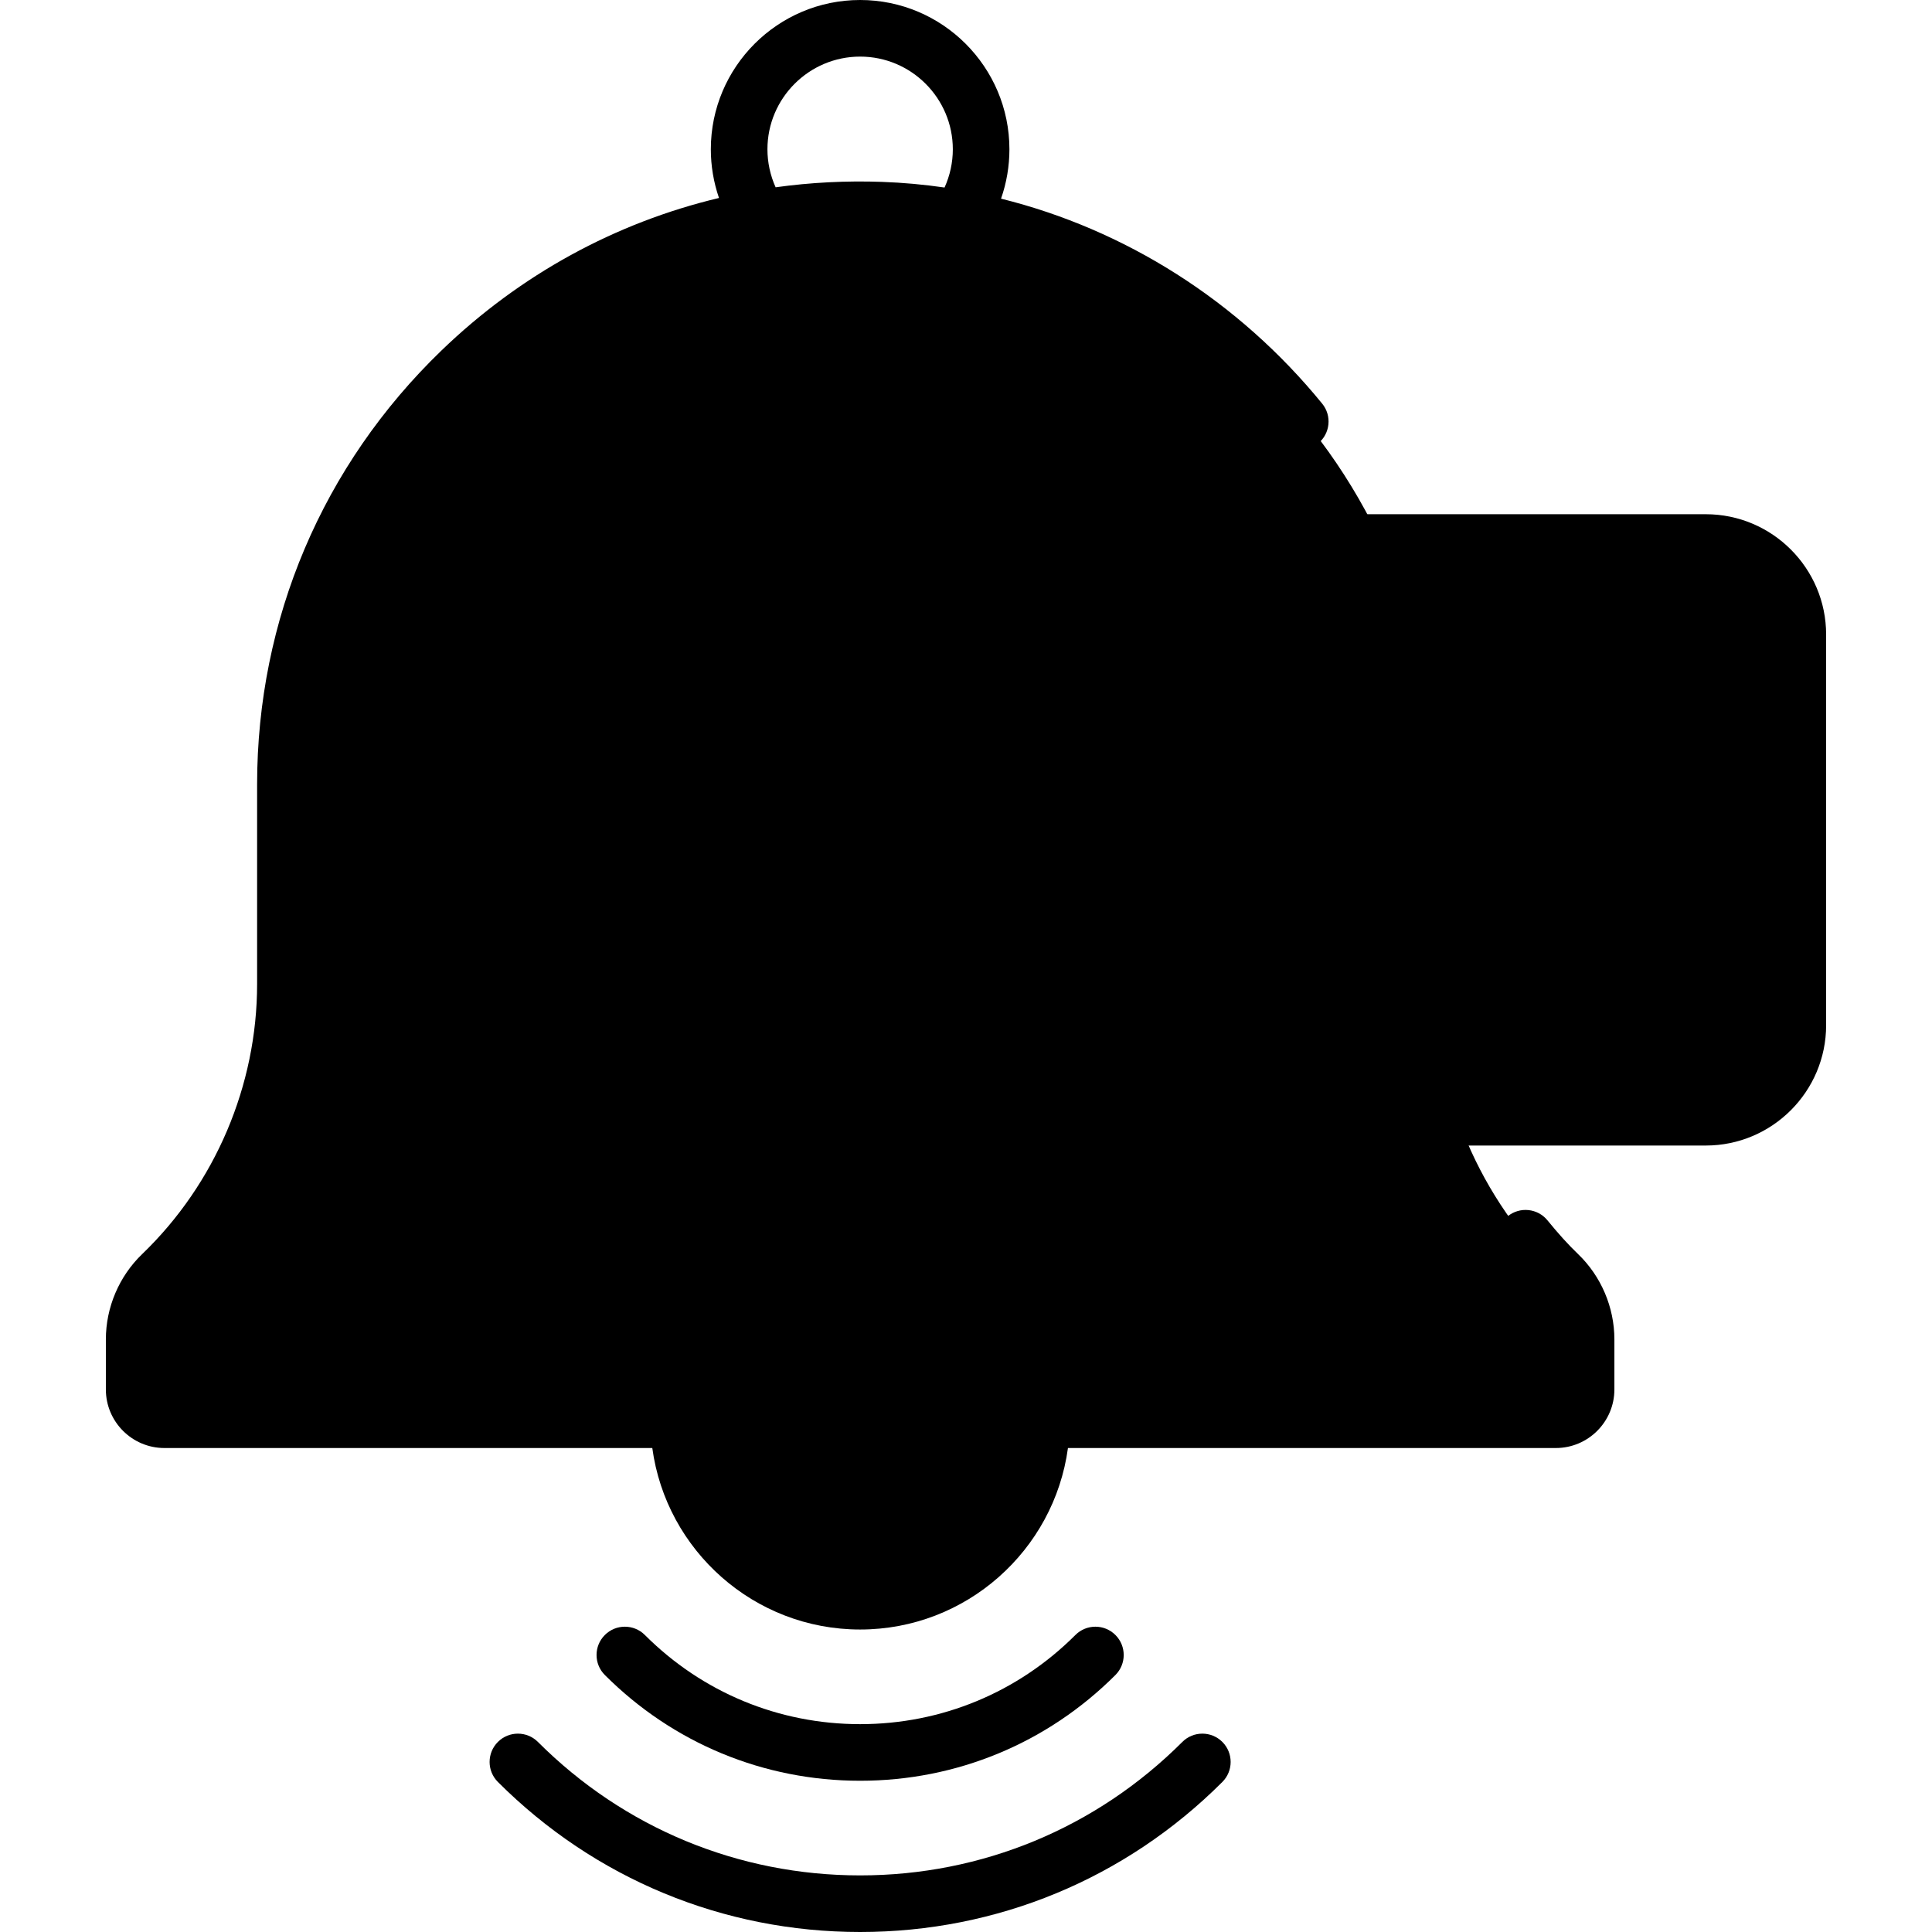 <svg id="Capa_1" enable-background="new 0 0 512 512" height="512" viewBox="0 0 512 512" width="512" xmlns="http://www.w3.org/2000/svg"><g><g><circle cx="227.944" cy="376.242" fill="hsl(149, 100.0%, 67.5%)" r="48.097"/><path d="m179.847 376.242c0 8.771 2.386 16.968 6.488 24.048h83.218c4.102-7.08 6.488-15.277 6.488-24.048 0-26.563-21.534-48.097-48.097-48.097s-48.097 21.534-48.097 48.097z" fill="hsl(146, 100.0%, 63.7%)"/><path d="m413.013 337.755c-20.832-20.034-32.763-47.791-32.763-76.971v-52.882c0-84.101-68.21-152.094-152.306-152.118-84.096.024-152.306 68.017-152.306 152.118v52.882c0 29.18-11.93 56.936-32.763 76.971-4.679 4.5-7.318 10.708-7.318 17.2v13.27c0 4.427 3.589 8.016 8.016 8.016h368.742c4.427 0 8.016-3.589 8.016-8.016v-13.27c0-6.492-2.639-12.7-7.318-17.2z" fill="hsl(153, 100.0%, 72.3%)"/><path d="m452.044 296.081h-231.765c-13.475 0-24.399-10.924-24.399-24.399v-103.508c0-13.475 10.924-24.399 24.399-24.399h231.766c13.475 0 24.399 10.924 24.399 24.399v103.508c0 13.475-10.924 24.399-24.4 24.399z" fill="hsl(102, 82.0%, 62.6%)"/><path d="m139.766 332.194v-188.42c0-44.469 33.256-82.045 77.371-87.443-79.035 5.571-141.5 71.118-141.5 151.571v52.882c0 29.145-11.902 56.871-32.69 76.9-4.699 4.528-7.391 10.746-7.391 17.271v13.27c0 4.427 3.589 8.016 8.016 8.016h368.742c4.427 0 8.016-3.589 8.016-8.016v-13.27c0-.935-.172-1.843-.28-2.762h-260.284c-11.046.001-20-8.954-20-19.999z" fill="hsl(149, 100.0%, 67.5%)"/><path d="m474.877 272.032h-230.901c-13.26 0-24.048-10.788-24.048-24.048v-102.643-1.531c-13.31.192-24.048 11.009-24.048 24.364v103.508c0 13.475 10.924 24.4 24.4 24.4h231.765c13.356 0 24.173-10.739 24.364-24.048h-1.532z" fill="hsl(101, 77.5%, 55.0%)"/></g><g><path d="m295.598 443.896c2.929-2.929 2.929-7.678 0-10.606-2.929-2.93-7.678-2.93-10.606 0-15.238 15.238-35.498 23.629-57.048 23.629s-41.81-8.392-57.048-23.629c-2.929-2.93-7.678-2.93-10.606 0-2.929 2.929-2.929 7.678 0 10.606 18.071 18.071 42.098 28.023 67.654 28.023s49.583-9.952 67.654-28.023z"/><path d="m313.333 461.631c-22.809 22.808-53.134 35.369-85.39 35.369s-62.582-12.561-85.389-35.369c-2.929-2.929-7.678-2.929-10.606 0-2.929 2.929-2.929 7.678 0 10.607 25.64 25.641 59.732 39.762 95.995 39.762s70.354-14.121 95.996-39.763c2.929-2.929 2.929-7.677 0-10.606s-7.678-2.929-10.606 0z"/><path d="m452.044 136.274h-231.766c-17.589 0-31.899 14.31-31.899 31.899v103.507c0 17.589 14.31 31.899 31.899 31.899h231.766c17.589 0 31.899-14.31 31.899-31.899v-103.506c0-17.59-14.31-31.9-31.899-31.9zm16.899 135.407c0 9.318-7.581 16.899-16.899 16.899h-231.766c-9.318 0-16.899-7.581-16.899-16.899v-103.507c0-9.318 7.581-16.899 16.899-16.899h231.766c9.318 0 16.899 7.581 16.899 16.899z"/><path d="m268.025 247.469c-.014 0-.029 0-.043 0-5.947.033-12.346.056-17.064.059v-62.77c0-4.142-3.358-7.5-7.5-7.5s-7.5 3.358-7.5 7.5v70.21c0 3.653 2.632 6.775 6.233 7.393.537.092.997.171 8.719.171 3.745 0 9.199-.019 17.197-.063 4.142-.023 7.481-3.399 7.458-7.542-.024-4.128-3.377-7.458-7.5-7.458z"/><path d="m296.988 177.258c-4.142 0-7.5 3.358-7.5 7.5v70.27c0 4.142 3.358 7.5 7.5 7.5s7.5-3.358 7.5-7.5v-70.27c0-4.142-3.358-7.5-7.5-7.5z"/><path d="m436.363 192.579c4.142 0 7.5-3.358 7.5-7.5s-3.358-7.5-7.5-7.5h-29.338c-4.142 0-7.5 3.358-7.5 7.5v69.628c0 4.143 3.358 7.5 7.5 7.5h29.338c4.142 0 7.5-3.357 7.5-7.5 0-4.142-3.358-7.5-7.5-7.5h-21.838v-19.813h19.675c4.142 0 7.5-3.358 7.5-7.5 0-4.143-3.358-7.5-7.5-7.5h-19.675v-19.814h21.838z"/><path d="m377.873 177.77c-3.932-1.307-8.176.823-9.482 4.753l-17.451 52.53-18.311-52.754c-1.358-3.913-5.634-5.984-9.545-4.626-3.913 1.358-5.984 5.632-4.626 9.545l24.043 69.266c1.287 3.622 4.722 6.045 8.562 6.045h.063c3.864-.027 7.296-2.502 8.557-6.21l22.944-69.065c1.305-3.933-.823-8.178-4.754-9.484z"/><path d="m410.103 323.411c-2.615-3.213-7.338-3.697-10.551-1.083s-3.698 7.338-1.083 10.551c3.262 4.007 6.319 7.371 9.346 10.282 3.188 3.066 5.017 7.365 5.017 11.794v13.27c0 .285-.231.517-.516.517h-368.743c-.285 0-.516-.231-.516-.517v-13.27c0-4.43 1.828-8.729 5.017-11.794 22.284-21.43 35.064-51.455 35.064-82.377v-52.881c0-39.655 15.719-76.664 44.26-104.208 28.527-27.531 66.108-41.919 105.833-40.503 40.652 1.446 79.119 20.857 105.539 53.258 2.617 3.21 7.341 3.69 10.552 1.073 3.21-2.618 3.69-7.342 1.073-10.552-22.216-27.246-52.196-46.156-85.107-54.325 1.463-4.181 2.22-8.602 2.22-13.081 0-21.816-17.748-39.565-39.565-39.565-21.816 0-39.564 17.749-39.564 39.564 0 4.408.741 8.77 2.163 12.9-27.426 6.538-52.69 20.294-73.561 40.436-31.497 30.397-48.844 71.239-48.844 115.002v52.881c0 26.864-11.103 52.948-30.461 71.565-6.113 5.878-9.62 14.118-9.62 22.606v13.27c0 8.556 6.96 15.517 15.516 15.517h129.294c3.675 27.12 26.965 48.097 55.077 48.097s51.402-20.977 55.077-48.097h129.294c8.556 0 15.516-6.961 15.516-15.517v-13.27c0-8.488-3.506-16.727-9.619-22.606-2.619-2.517-5.195-5.358-8.108-8.937zm-206.724-283.847c0-13.545 11.02-24.564 24.564-24.564s24.565 11.02 24.565 24.564c0 3.515-.759 6.965-2.192 10.131-5.466-.794-10.99-1.297-16.552-1.495-9.544-.338-18.976.151-28.218 1.435-1.415-3.149-2.167-6.583-2.167-10.071zm24.564 377.275c-19.822 0-36.361-14.284-39.891-33.097h79.782c-3.529 18.813-20.068 33.097-39.891 33.097z"/></g></g></svg>
